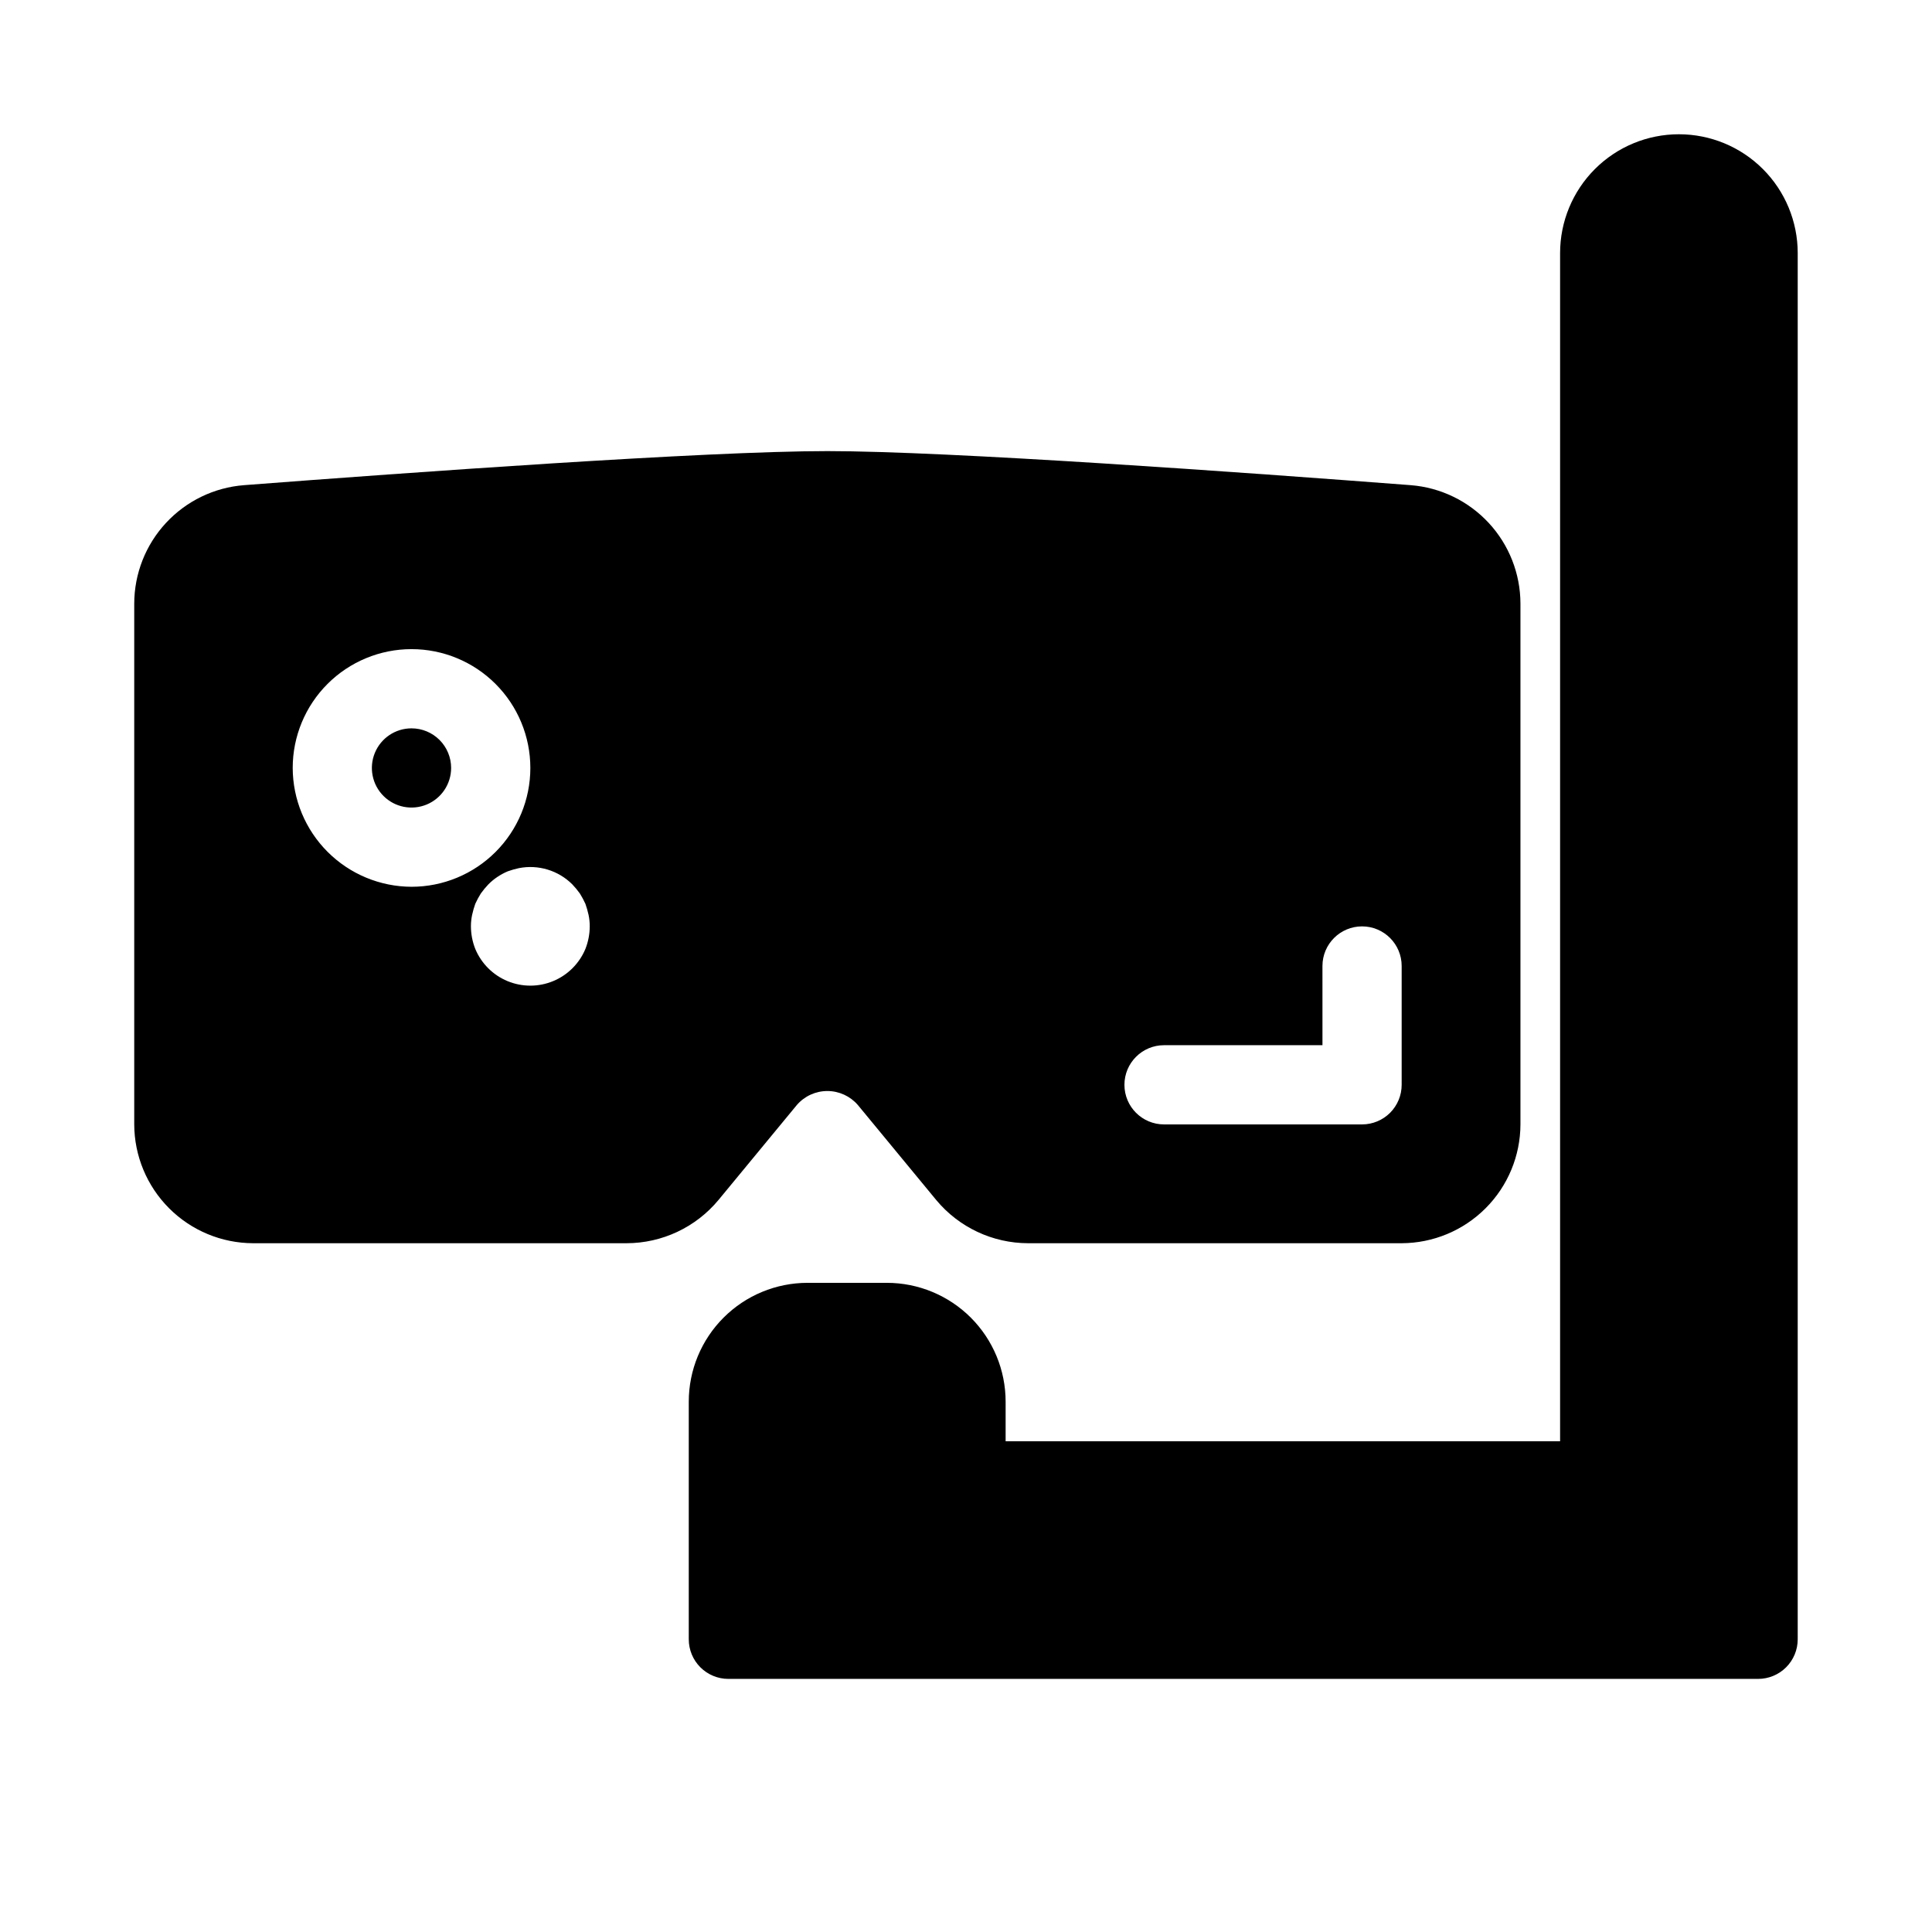 <?xml version="1.0" encoding="UTF-8"?>
<!-- Uploaded to: SVG Repo, www.svgrepo.com, Generator: SVG Repo Mixer Tools -->
<svg fill="#000000" width="800px" height="800px" version="1.1" viewBox="144 144 512 512" xmlns="http://www.w3.org/2000/svg">
 <g>
  <path d="m253.05 337.02c-4.246 0-8.074 2.555-9.699 6.477s-0.727 8.438 2.277 11.441c3 3 7.516 3.898 11.438 2.273 3.922-1.625 6.481-5.453 6.481-9.695 0-2.785-1.105-5.453-3.074-7.422s-4.641-3.074-7.422-3.074zm0 0c-4.246 0-8.074 2.555-9.699 6.477s-0.727 8.438 2.277 11.441c3 3 7.516 3.898 11.438 2.273 3.922-1.625 6.481-5.453 6.481-9.695 0-2.785-1.105-5.453-3.074-7.422s-4.641-3.074-7.422-3.074zm264.82-64.445c-43.875-3.359-122.39-9.027-154.61-9.027-32.223 0-110.73 5.668-154.61 9.027-7.902 0.621-15.281 4.195-20.668 10.012-5.387 5.812-8.391 13.441-8.406 21.371v138.02c0.023 8.34 3.352 16.336 9.25 22.234 5.898 5.902 13.895 9.227 22.238 9.254h98.977c9.414-0.012 18.336-4.203 24.352-11.441l20.781-25.191c2.027-2.352 4.981-3.703 8.082-3.703 3.106 0 6.055 1.352 8.082 3.703l20.781 25.191c6.019 7.238 14.941 11.43 24.352 11.441h98.977c8.344-0.027 16.34-3.352 22.238-9.254 5.902-5.898 9.227-13.895 9.25-22.234v-138.02c-0.016-7.93-3.016-15.559-8.402-21.371-5.391-5.816-12.77-9.391-20.672-10.012zm-296.3 74.941c0-8.352 3.316-16.363 9.223-22.266 5.906-5.906 13.914-9.223 22.266-9.223 8.352 0 16.359 3.316 22.266 9.223 5.906 5.902 9.223 13.914 9.223 22.266 0 8.352-3.316 16.359-9.223 22.266-5.906 5.902-13.914 9.223-22.266 9.223-8.344-0.027-16.34-3.352-22.238-9.25-5.898-5.902-9.227-13.895-9.25-22.238zm77.566 47.969v-0.004c-1.609 3.863-4.688 6.93-8.555 8.527-3.863 1.598-8.207 1.598-12.074 0-3.867-1.598-6.941-4.664-8.551-8.527-0.754-1.902-1.148-3.934-1.156-5.981-0.004-1.023 0.102-2.043 0.316-3.047 0.219-0.996 0.496-1.977 0.84-2.938 0.426-0.941 0.918-1.855 1.469-2.731 0.605-0.848 1.273-1.656 1.996-2.414 0.734-0.742 1.543-1.414 2.414-1.992 0.859-0.574 1.773-1.066 2.727-1.469 0.961-0.344 1.941-0.625 2.941-0.84 5.144-1.016 10.457 0.598 14.168 4.301 0.723 0.758 1.387 1.566 1.996 2.414 0.551 0.875 1.039 1.789 1.469 2.731 0.34 0.961 0.621 1.941 0.84 2.938 0.211 1.004 0.316 2.023 0.312 3.047-0.008 2.047-0.398 4.078-1.152 5.981zm216.32 36c0 2.781-1.105 5.453-3.074 7.422-1.965 1.965-4.637 3.074-7.422 3.074h-52.477c-5.797 0-10.496-4.699-10.496-10.496s4.699-10.496 10.496-10.496h41.984l-0.004-20.992c0-5.797 4.699-10.496 10.496-10.496s10.496 4.699 10.496 10.496zm-262.4-94.465c-4.246 0-8.074 2.555-9.699 6.477s-0.727 8.438 2.277 11.441c3 3 7.516 3.898 11.438 2.273 3.922-1.625 6.481-5.453 6.481-9.695 0-2.785-1.105-5.453-3.074-7.422s-4.641-3.074-7.422-3.074z"/>
  <path d="m588.93 179.58c-8.352 0-16.359 3.316-22.266 9.223-5.902 5.906-9.223 13.914-9.223 22.266v314.88h-146.94v-10.496c0-8.348-3.32-16.359-9.223-22.266-5.906-5.902-13.914-9.223-22.266-9.223h-20.992c-8.352 0-16.363 3.32-22.266 9.223-5.906 5.906-9.223 13.918-9.223 22.266v62.977c0 2.785 1.105 5.453 3.074 7.422s4.637 3.074 7.422 3.074h272.89c2.785 0 5.453-1.105 7.422-3.074s3.074-4.637 3.074-7.422v-367.36c0-8.352-3.316-16.359-9.223-22.266-5.902-5.906-13.914-9.223-22.266-9.223z"/>
 </g>
</svg>